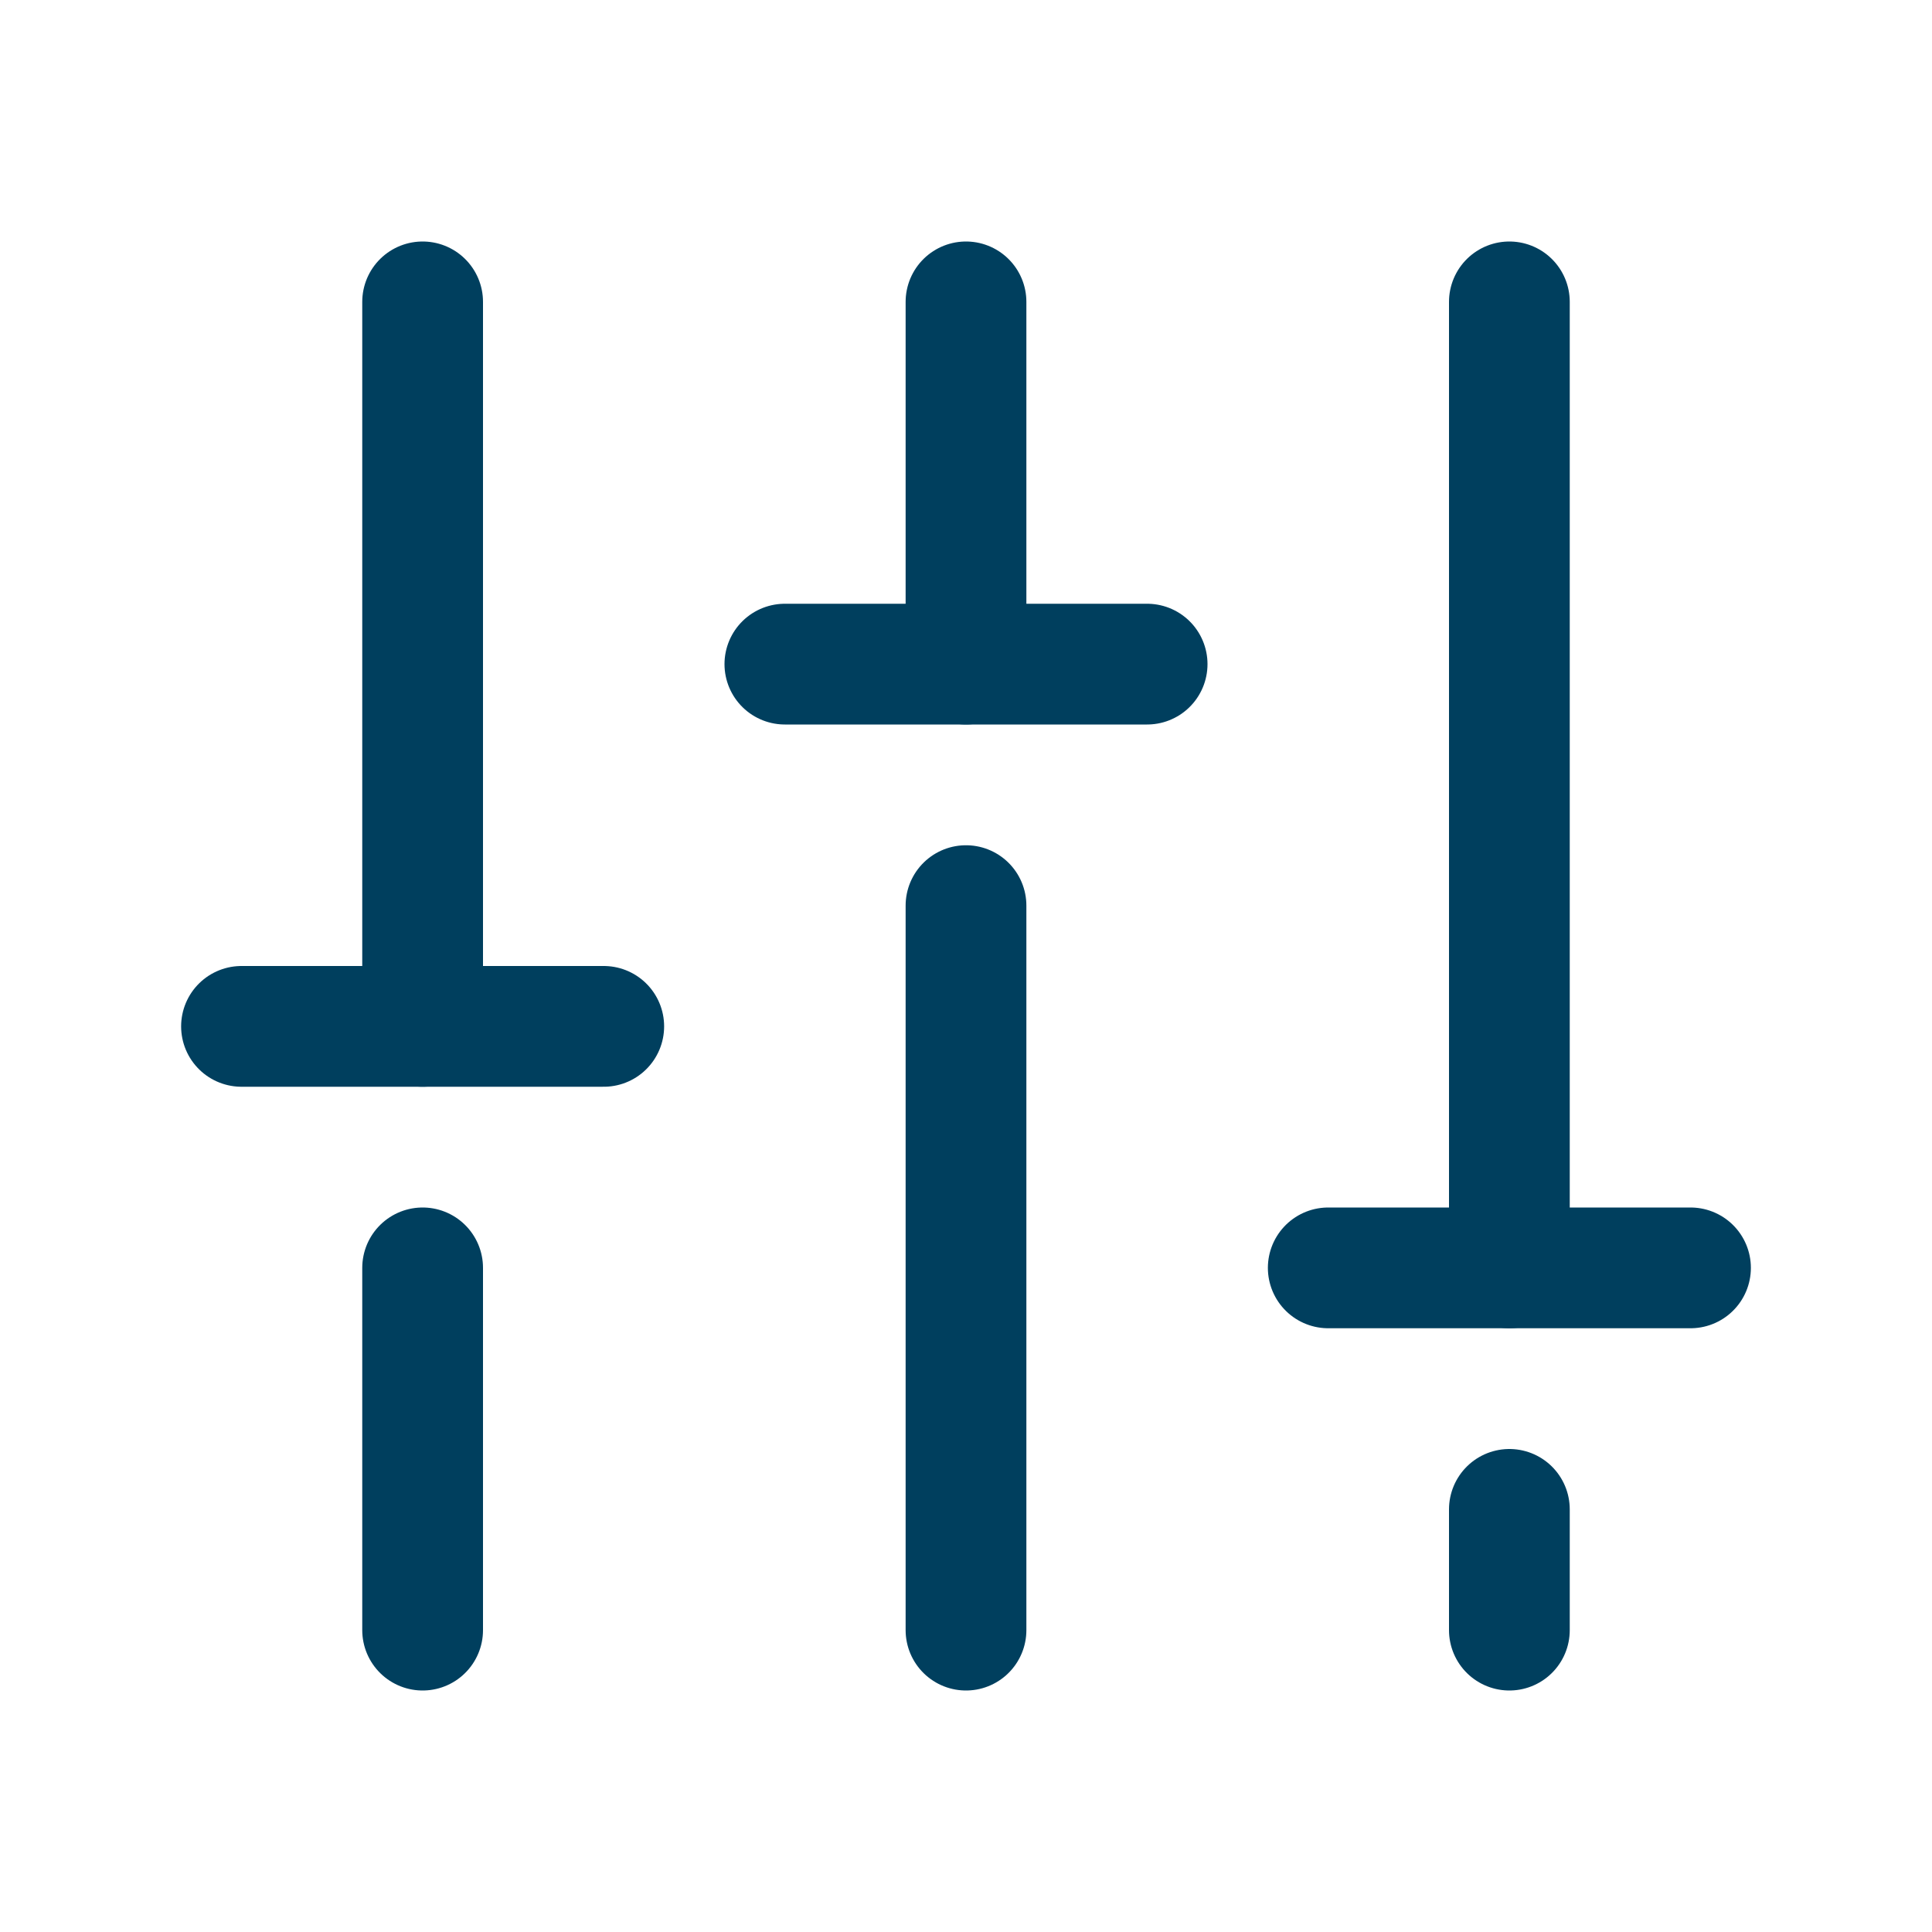 <svg width="24" height="24" viewBox="0 0 24 24" fill="none" xmlns="http://www.w3.org/2000/svg">
<path d="M12 11.25L12 20.25" stroke="#003F5E" stroke-width="1.5" stroke-linecap="round" stroke-linejoin="round"/>
<path d="M12 3.75L12 8.25" stroke="#003F5E" stroke-width="1.5" stroke-linecap="round" stroke-linejoin="round"/>
<path d="M18.75 18.75L18.75 20.25" stroke="#003F5E" stroke-width="1.5" stroke-linecap="round" stroke-linejoin="round"/>
<path d="M18.75 3.75L18.75 15.75" stroke="#003F5E" stroke-width="1.5" stroke-linecap="round" stroke-linejoin="round"/>
<path d="M21 15.75H16.5" stroke="#003F5E" stroke-width="1.5" stroke-linecap="round" stroke-linejoin="round"/>
<path d="M5.25 15.75L5.25 20.25" stroke="#003F5E" stroke-width="1.5" stroke-linecap="round" stroke-linejoin="round"/>
<path d="M5.25 3.75L5.25 12.75" stroke="#003F5E" stroke-width="1.5" stroke-linecap="round" stroke-linejoin="round"/>
<path d="M3 12.75H7.5" stroke="#003F5E" stroke-width="1.5" stroke-linecap="round" stroke-linejoin="round"/>
<path d="M14.25 8.25H9.75" stroke="#003F5E" stroke-width="1.5" stroke-linecap="round" stroke-linejoin="round"/>
</svg>
